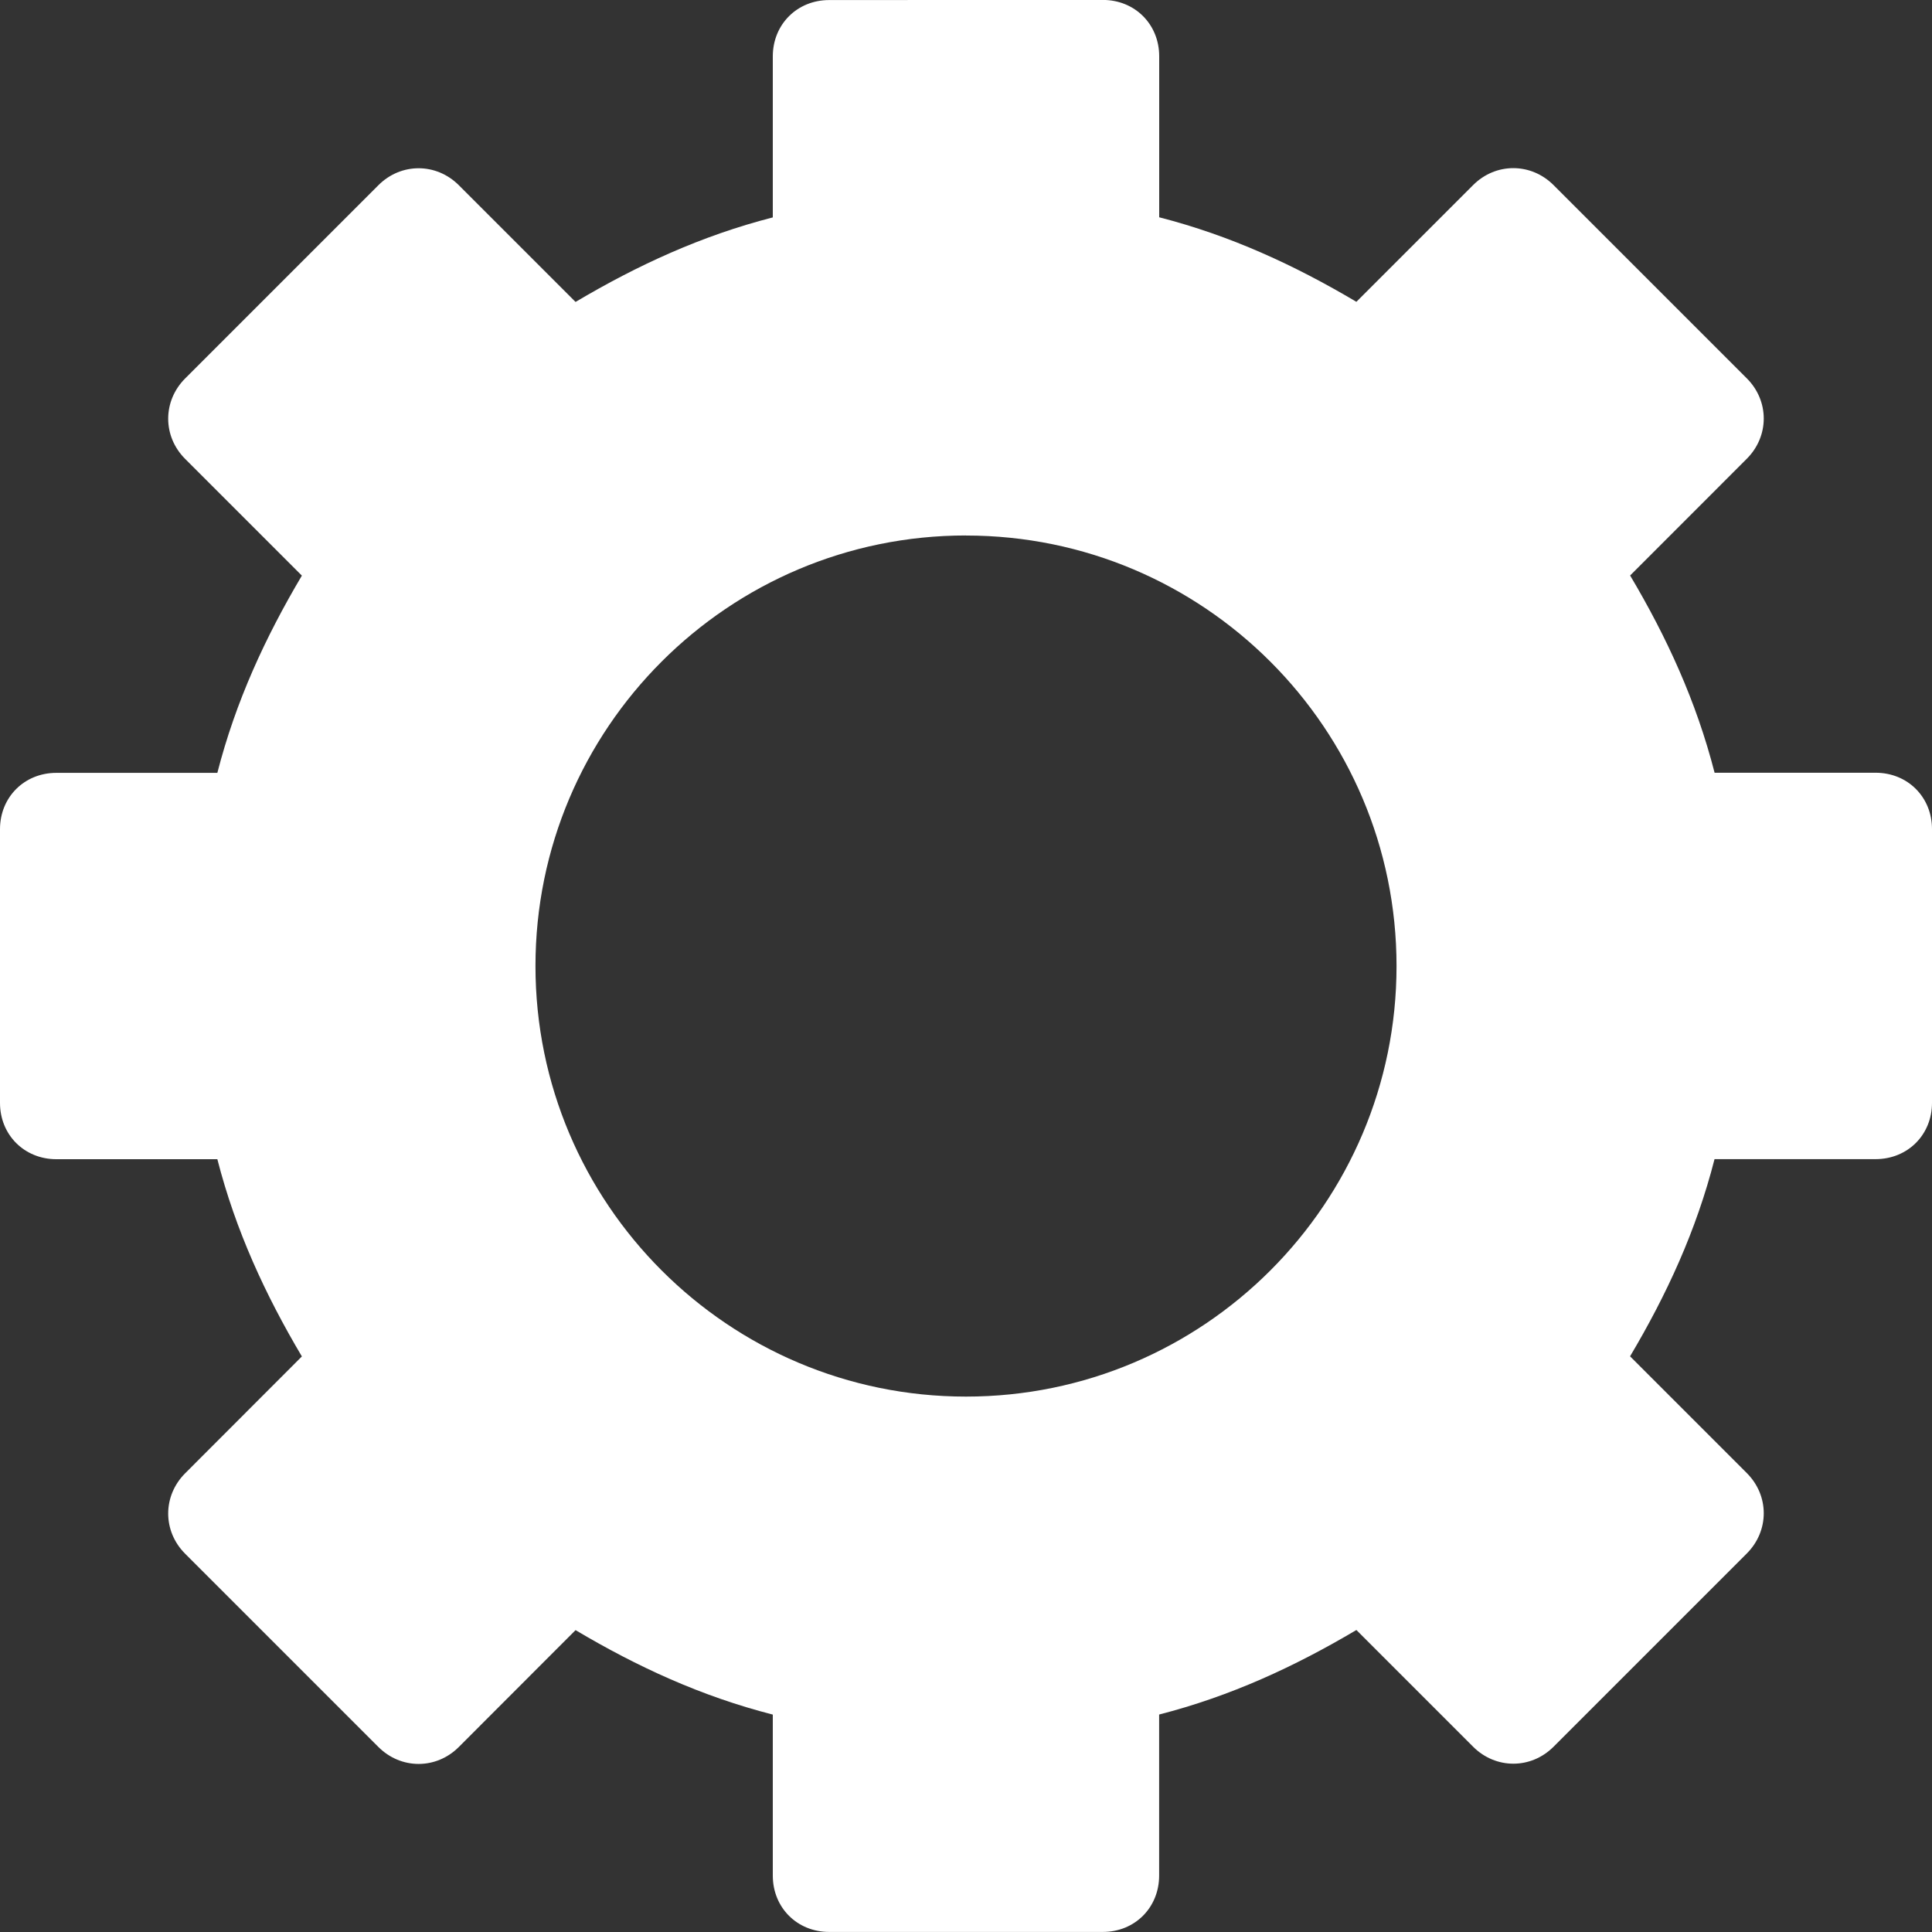 <?xml version="1.0" encoding="UTF-8" standalone="no"?>
<svg xmlns:rdf="http://www.w3.org/1999/02/22-rdf-syntax-ns#" xmlns="http://www.w3.org/2000/svg" height="32" width="32" version="1.0" xmlns:cc="http://creativecommons.org/ns#" xmlns:dc="http://purl.org/dc/elements/1.1/">
 <rect width="100%" height="100%" fill="#333333" stroke="none"/>
 <path d="m13.733 0.001c-0.53 0-0.933 0.403-0.933 0.933v2.667c-1.182 0.303-2.243 0.793-3.267 1.4l-1.933-1.933c-0.375-0.375-0.959-0.375-1.333 0l-3.2 3.2c-0.375 0.375-0.375 0.959 0 1.333l1.933 1.933c-0.607 1.024-1.097 2.085-1.4 3.267h-2.667c-0.53 0-0.933 0.403-0.933 0.933v4.533c2e-8 0.53 0.403 0.933 0.933 0.933h2.667c0.303 1.182 0.793 2.243 1.4 3.267l-1.933 1.935c-0.375 0.375-0.375 0.959 0 1.333l3.2 3.2c0.375 0.375 0.959 0.375 1.333 0l1.933-1.935c1.024 0.608 2.085 1.097 3.267 1.399v2.667c0 0.53 0.403 0.933 0.933 0.933h4.533c0.53 0 0.933-0.403 0.933-0.934v-2.667c1.182-0.303 2.243-0.793 3.267-1.4l1.933 1.933c0.375 0.375 0.959 0.375 1.333 0l3.2-3.2c0.375-0.375 0.375-0.959 0-1.333l-1.933-1.933c0.608-1.024 1.097-2.084 1.399-3.266h2.667c0.532 0 0.935-0.403 0.935-0.933v-4.534c0-0.53-0.403-0.933-0.934-0.933h-2.667c-0.303-1.182-0.791-2.243-1.399-3.267l1.932-1.933c0.375-0.375 0.375-0.959 0-1.333l-3.2-3.2c-0.375-0.375-0.959-0.375-1.333 0l-1.933 1.933c-1.024-0.607-2.084-1.097-3.266-1.4v-2.667c0-0.53-0.403-0.933-0.933-0.933zm2.267 8.869c3.936 0 7.131 3.195 7.131 7.131 0 3.936-3.195 7.131-7.131 7.131-3.936 0-7.131-3.196-7.131-7.132s3.195-7.131 7.131-7.131z" display="block" fill="#fff"/>
</svg>
